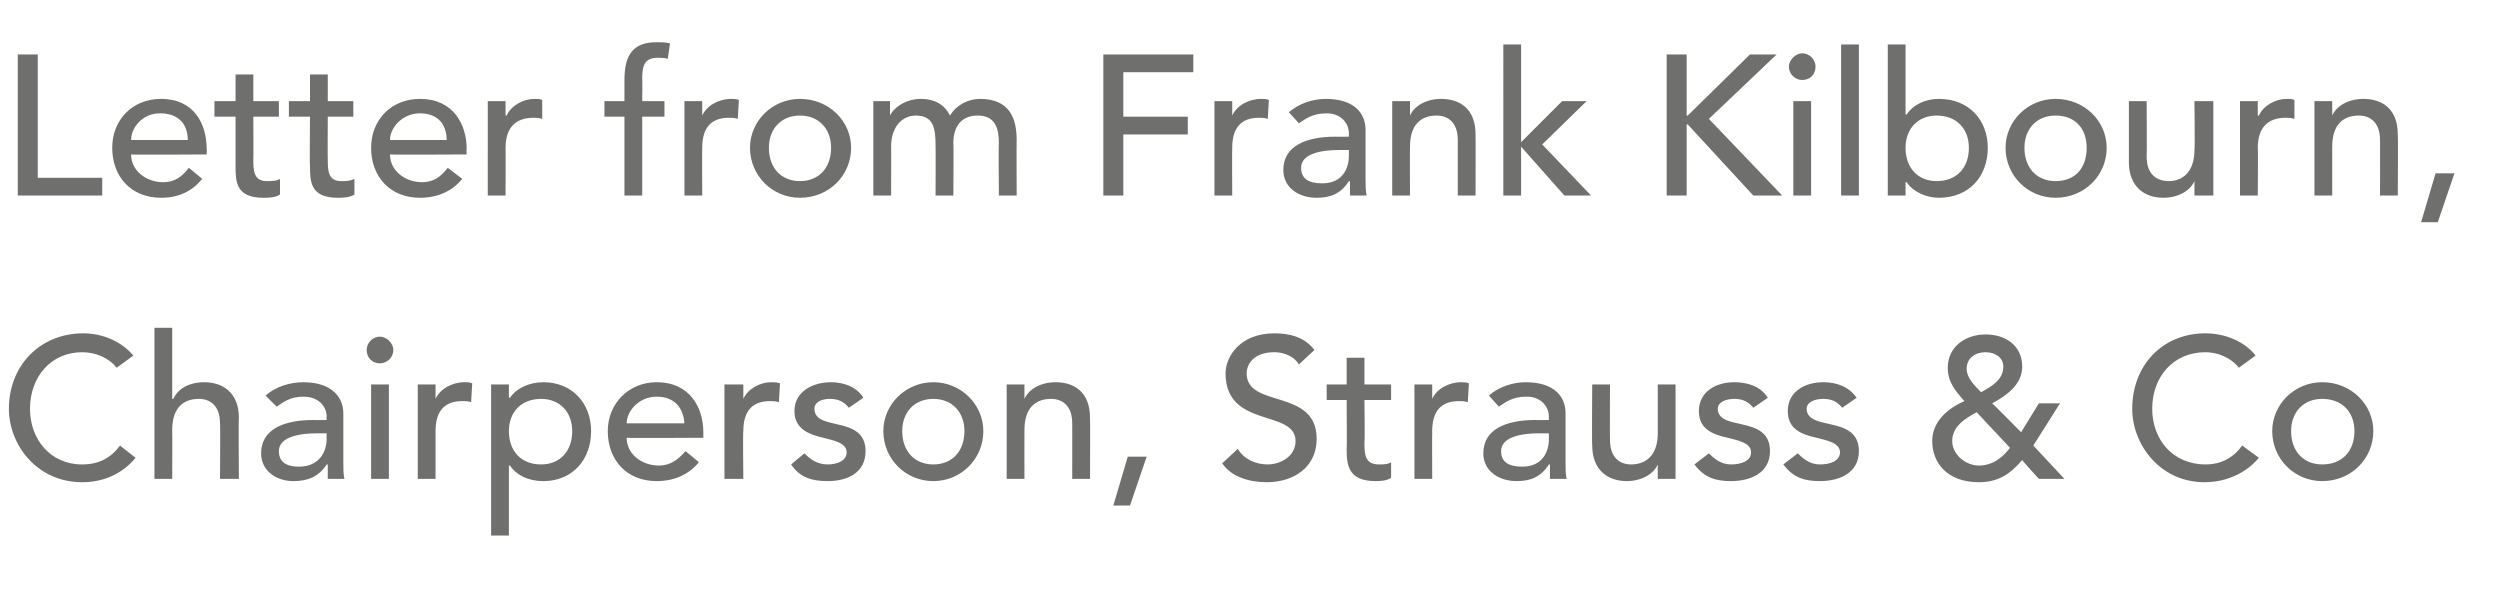 <?xml version="1.0" standalone="no"?><!DOCTYPE svg PUBLIC "-//W3C//DTD SVG 1.1//EN" "http://www.w3.org/Graphics/SVG/1.1/DTD/svg11.dtd"><svg xmlns="http://www.w3.org/2000/svg" version="1.1" width="225px" height="53.4px" viewBox="0 -4 225 53.4" style="top:-4px"><desc>Letter from Frank Kilbourn, Chairperson, Strauss &amp; Co</desc><defs/><g id="Polygon30448"><path d="m10.5 29.1c-.7-.9-1.9-1.4-3.1-1.4c-2.8 0-4.7 2.2-4.7 5.1c0 2.7 1.8 5 4.7 5c1.5 0 2.6-.6 3.4-1.7l1.4 1.1c-.4.5-1.9 2.2-4.8 2.2c-4.1 0-6.6-3.4-6.6-6.6c0-3.9 2.8-6.8 6.7-6.8c1.7 0 3.4.7 4.5 2l-1.5 1.1zm3.4-3.6h1.6v6.4h.1c.4-.9 1.4-1.5 2.8-1.5c1.6 0 3.1.9 3.1 3.2c-.04.02 0 5.5 0 5.5h-1.7s.04-5.03 0-5c0-1.6-.9-2.2-1.9-2.2c-1.4 0-2.4.8-2.4 2.8c.02.02 0 4.4 0 4.4h-1.6V25.5zm10 6.1c.9-.8 2.2-1.2 3.4-1.2c2.5 0 3.6 1.3 3.6 2.8v4.4c0 .6 0 1.1.1 1.5h-1.5v-1.3h-.1c-.7 1.1-1.7 1.5-3 1.5c-1.5 0-2.9-.9-2.9-2.5c0-2.2 2.1-3 4.7-3c-.01.02 1.2 0 1.2 0c0 0-.02-.34 0-.3c0-.9-.7-1.8-2.1-1.8c-1.2 0-1.8.5-2.4.9l-1-1zm4.6 3.4c-1.5 0-3.4.3-3.4 1.6c0 1 .7 1.4 1.8 1.4c1.8 0 2.5-1.3 2.5-2.5c-.02.04 0-.5 0-.5h-.9zm4.9-4.4h1.6v8.5h-1.6v-8.5zm.8-4.3c.6 0 1.2.6 1.2 1.2c0 .7-.6 1.2-1.2 1.2c-.7 0-1.2-.5-1.2-1.2c0-.6.5-1.2 1.2-1.2zm3.4 4.3h1.6v1.3s.02-.01 0 0c.4-.9 1.5-1.5 2.6-1.5c.2 0 .5 0 .7.1l-.1 1.7c-.2-.1-.5-.1-.8-.1c-1.6 0-2.4.9-2.4 2.7v4.3h-1.6v-8.5zm6.6 0h1.6v1.2h.1c.6-.9 1.8-1.4 3-1.4c2.6 0 4.3 1.9 4.3 4.4c0 2.6-1.7 4.5-4.3 4.5c-1.3 0-2.4-.5-3-1.4c-.02-.02-.1 0-.1 0v6.3h-1.6V30.6zm1.6 4.2c0 1.8 1.1 3 2.9 3c1.7 0 2.8-1.2 2.8-3c0-1.7-1.1-2.9-2.8-2.9c-1.8 0-2.9 1.2-2.9 2.9zm10.6.6c0 1.5 1.4 2.5 2.9 2.5c1 0 1.7-.5 2.4-1.3l1.2 1c-.9 1.1-2.2 1.7-3.8 1.7c-2.7 0-4.4-1.9-4.4-4.5c0-2.5 1.9-4.4 4.4-4.4c3 0 4.2 2.3 4.2 4.5v.5s-6.85.04-6.9 0zm5.2-1.3c-.1-1.4-.9-2.4-2.5-2.4c-1.6 0-2.7 1.3-2.7 2.4h5.2zm3.6-3.5h1.7v1.3s-.01-.01 0 0c.4-.9 1.5-1.5 2.5-1.5c.3 0 .5 0 .8.1l-.1 1.7c-.3-.1-.5-.1-.8-.1c-1.6 0-2.4.9-2.4 2.7c-.05.02 0 4.3 0 4.3h-1.7v-8.5zm11.2 2.1c-.4-.5-.9-.8-1.7-.8c-.8 0-1.4.3-1.4.9c0 1.1 1.4 1.2 2.1 1.4c1.4.3 2.5.8 2.5 2.4c0 2-1.7 2.7-3.4 2.7c-1.4 0-2.5-.3-3.3-1.5l1.2-1c.5.5 1.1 1 2.1 1c.8 0 1.7-.3 1.7-1.1c0-.9-1.4-1.1-2.1-1.3c-1.3-.3-2.6-.8-2.6-2.4c0-1.8 1.7-2.6 3.3-2.6c1.1 0 2.3.4 2.9 1.4l-1.3.9zm7.6 5.1c1.7 0 2.8-1.2 2.8-3c0-1.7-1.1-2.9-2.8-2.9c-1.7 0-2.8 1.2-2.8 2.9c0 1.8 1.1 3 2.8 3zm0-7.4c2.5 0 4.5 2 4.5 4.4c0 2.5-2 4.5-4.5 4.5c-2.5 0-4.5-2-4.5-4.5c0-2.4 2-4.4 4.5-4.4zm6.6.2h1.6v1.3s.03-.01 0 0c.4-.9 1.5-1.5 2.8-1.5c1.7 0 3.1.9 3.1 3.2c.03.02 0 5.5 0 5.5h-1.6s.01-5.03 0-5c0-1.6-.9-2.2-1.9-2.2c-1.4 0-2.4.8-2.4 2.8c-.01.02 0 4.4 0 4.4h-1.6v-8.5zm11.1 10.9h-1.5l1.3-4.4h1.7l-1.5 4.4zm9.7-5.1c.6 1 1.7 1.4 2.7 1.4c1.1 0 2.5-.7 2.5-2.1c0-2.9-6.3-1.1-6.3-6.1c0-1.5 1.3-3.6 4.4-3.6c1.3 0 2.7.3 3.6 1.5l-1.4 1.3c-.4-.7-1.3-1.1-2.2-1.1c-1.9 0-2.5 1.1-2.5 1.9c0 3.2 6.3 1.3 6.3 5.9c0 2.5-2 3.9-4.5 3.9c-1.6 0-3.2-.5-4-1.7l1.4-1.3zm13.8-4.4h-2.4s.05 3.85 0 3.8c0 1 0 2 1.3 2c.4 0 .8 0 1.1-.2v1.4c-.4.3-1.1.3-1.4.3c-2.5 0-2.6-1.5-2.6-2.9c.03.03 0-4.4 0-4.4h-1.8v-1.4h1.8v-2.4h1.6v2.4h2.4v1.4zm2.1-1.4h1.6v1.3s.01-.01 0 0c.4-.9 1.5-1.5 2.6-1.5c.2 0 .5 0 .7.1l-.1 1.7c-.3-.1-.5-.1-.8-.1c-1.6 0-2.4.9-2.4 2.7c-.02.02 0 4.3 0 4.3h-1.6v-8.5zm6.7 1c.9-.8 2.2-1.2 3.3-1.2c2.6 0 3.6 1.3 3.6 2.8v4.4c0 .6 0 1.1.1 1.5h-1.5v-1.3h-.1c-.7 1.1-1.6 1.5-2.9 1.5c-1.6 0-3-.9-3-2.5c0-2.2 2.1-3 4.7-3c0 .02 1.2 0 1.2 0v-.3c0-.9-.7-1.8-2-1.8c-1.3 0-1.9.5-2.5.9l-.9-1zm4.5 3.4c-1.5 0-3.4.3-3.4 1.6c0 1 .7 1.4 1.9 1.4c1.8 0 2.4-1.3 2.4-2.5v-.5h-.9zm12.3 4.1h-1.6v-1.3s-.04-.01 0 0c-.4.9-1.5 1.5-2.8 1.5c-1.7 0-3.1-1-3.1-3.2c-.04-.03 0-5.5 0-5.5h1.6s-.02 5.02 0 5c0 1.6.9 2.2 1.9 2.2c1.4 0 2.4-.9 2.4-2.8v-4.4h1.6v8.5zm7-6.4c-.4-.5-.9-.8-1.7-.8c-.8 0-1.5.3-1.5.9c0 1.1 1.5 1.2 2.2 1.4c1.4.3 2.5.8 2.5 2.4c0 2-1.8 2.7-3.5 2.7c-1.4 0-2.4-.3-3.3-1.5l1.3-1c.5.5 1.1 1 2 1c.9 0 1.8-.3 1.8-1.1c0-.9-1.4-1.1-2.1-1.3c-1.4-.3-2.6-.8-2.6-2.4c0-1.8 1.6-2.6 3.2-2.6c1.2 0 2.4.4 3 1.4l-1.3.9zm8 0c-.4-.5-.9-.8-1.7-.8c-.8 0-1.5.3-1.5.9c0 1.1 1.5 1.2 2.2 1.4c1.4.3 2.5.8 2.5 2.4c0 2-1.8 2.7-3.5 2.7c-1.4 0-2.4-.3-3.3-1.5l1.3-1c.5.5 1.1 1 2 1c.9 0 1.8-.3 1.8-1.1c0-.9-1.4-1.1-2.1-1.3c-1.4-.3-2.6-.8-2.6-2.4c0-1.8 1.6-2.6 3.2-2.6c1.2 0 2.3.4 3 1.4l-1.3.9zm20 6.4h-2.3s-1.54-1.68-1.5-1.7c-1.1 1.3-2.2 2-3.9 2c-2.9 0-4.2-1.8-4.2-3.7c0-1.7 1.3-2.9 2.9-3.6c-.8-.9-1.5-1.7-1.5-3c0-1.9 1.6-3 3.4-3c1.8 0 3.3 1 3.3 2.9c0 1.6-1.4 2.6-2.7 3.3c.03 0 2.6 2.6 2.6 2.6l1.6-2.6h1.9l-2.4 3.8l2.8 3zm-7.1-11.4c-.9 0-1.7.5-1.7 1.5c0 .8.7 1.5 1.3 2.1c.9-.5 2-1.1 2-2.3c0-.8-.7-1.3-1.6-1.3zm-.8 5.4c-1.1.6-2.2 1.3-2.2 2.6c0 1.2 1.2 2.2 2.4 2.2c1.3 0 2.2-.8 2.8-1.6l-3-3.2zm23.6-4c-.7-.9-1.9-1.4-3-1.4c-2.9 0-4.8 2.2-4.8 5.1c0 2.7 1.8 5 4.8 5c1.4 0 2.5-.6 3.3-1.7l1.5 1.1c-.4.5-2 2.2-4.9 2.2c-4 0-6.5-3.4-6.5-6.6c0-3.9 2.7-6.8 6.6-6.8c1.7 0 3.5.7 4.5 2l-1.5 1.1zm7.5 8.7c1.8 0 2.9-1.2 2.9-3c0-1.7-1.1-2.9-2.9-2.9c-1.7 0-2.8 1.2-2.8 2.9c0 1.8 1.1 3 2.8 3zm0-7.4c2.6 0 4.6 2 4.6 4.4c0 2.5-2 4.5-4.6 4.5c-2.5 0-4.5-2-4.5-4.5c0-2.4 2-4.4 4.5-4.4z" stroke="none" fill="#6f6f6e"/></g><g id="Polygon30447"><path d="m1.6.9h1.8V12h5.8v1.6H1.6V.9zm10.2 9c0 1.5 1.4 2.5 2.9 2.5c1 0 1.7-.5 2.3-1.3l1.2 1c-.9 1.1-2.1 1.7-3.7 1.7c-2.7 0-4.4-1.9-4.4-4.5c0-2.5 1.8-4.4 4.4-4.4c3 0 4.1 2.3 4.1 4.5c.03-.04 0 .5 0 .5c0 0-6.81.04-6.8 0zm5.1-1.3c0-1.4-.8-2.4-2.5-2.4c-1.6 0-2.6 1.3-2.6 2.4h5.1zm8.2-2.1h-2.3s.02 3.85 0 3.8c0 1 0 2 1.2 2c.4 0 .9 0 1.2-.2v1.4c-.4.3-1.1.3-1.5.3c-2.5 0-2.5-1.5-2.5-2.9V6.5h-1.9V5.1h1.9V2.7h1.6v2.4h2.3v1.4zm6.7 0h-2.3s-.02 3.85 0 3.8c0 1 0 2 1.2 2c.4 0 .8 0 1.2-.2v1.4c-.4.3-1.2.3-1.5.3c-2.5 0-2.5-1.5-2.5-2.9c-.04.03 0-4.4 0-4.4H26V5.1h1.9V2.7h1.6v2.4h2.3v1.4zm3.3 3.4c0 1.5 1.4 2.5 2.9 2.5c1 0 1.7-.5 2.3-1.3l1.3 1c-.9 1.1-2.2 1.7-3.8 1.7c-2.7 0-4.4-1.9-4.4-4.5c0-2.5 1.8-4.4 4.4-4.4c3 0 4.2 2.3 4.2 4.5c-.04-.04 0 .5 0 .5c0 0-6.88.04-6.9 0zm5.1-1.3c0-1.4-.8-2.4-2.4-2.4c-1.6 0-2.7 1.3-2.7 2.4h5.1zm3.7-3.5h1.6v1.3h.1c.4-.9 1.5-1.5 2.5-1.5c.3 0 .5 0 .7.1v1.7c-.3-.1-.6-.1-.8-.1c-1.6 0-2.5.9-2.5 2.7c.02.02 0 4.3 0 4.3h-1.6V5.1zm12.3 1.4h-1.8V5.1h1.8V3.2c0-2.3.8-3.4 2.9-3.4c.4 0 .8 0 1.2.1l-.2 1.4c-.3-.1-.6-.1-.9-.1c-1.2 0-1.4.7-1.4 1.9c.03.01 0 2 0 2h2v1.4h-2v7.1h-1.6V6.5zm5.4-1.4h1.6v1.3s.02-.01 0 0c.4-.9 1.5-1.5 2.6-1.5c.2 0 .5 0 .7.1l-.1 1.7c-.3-.1-.5-.1-.8-.1c-1.6 0-2.4.9-2.4 2.7c-.02.02 0 4.3 0 4.3h-1.6V5.1zM72 12.3c1.7 0 2.8-1.2 2.8-3c0-1.7-1.1-2.9-2.8-2.9c-1.7 0-2.8 1.2-2.8 2.9c0 1.8 1.1 3 2.8 3zm0-7.4c2.6 0 4.6 2 4.6 4.4c0 2.5-2 4.5-4.6 4.5c-2.5 0-4.5-2-4.5-4.5c0-2.4 2-4.4 4.5-4.4zm6.6.2h1.5v1.3s.04.01 0 0c.2-.5 1.2-1.5 2.8-1.5c1.2 0 2.1.5 2.6 1.5c.6-1 1.7-1.5 2.7-1.5c2.7 0 3.3 1.8 3.3 3.7c-.02.04 0 5 0 5h-1.6s-.04-4.74 0-4.7c0-1.3-.3-2.5-1.9-2.5c-1.5 0-2.2 1-2.2 2.5c.04.05 0 4.7 0 4.7h-1.6s.02-4.46 0-4.5c0-1.6-.2-2.7-1.8-2.7c-1.1 0-2.2.9-2.2 2.8c.01-.02 0 4.4 0 4.4h-1.6V5.1zM99.3.9h8.1v1.6h-6.3v4h5.8v1.6h-5.8v5.5h-1.8V.9zm10 4.2h1.6v1.3s.02-.01 0 0c.4-.9 1.5-1.5 2.6-1.5c.2 0 .5 0 .7.1l-.1 1.7c-.3-.1-.5-.1-.8-.1c-1.6 0-2.4.9-2.4 2.7c-.02.02 0 4.3 0 4.3h-1.6V5.1zm6.7 1c.9-.8 2.2-1.2 3.3-1.2c2.6 0 3.6 1.3 3.6 2.8v4.4c0 .6 0 1.1.1 1.5h-1.5v-1.3h-.1c-.7 1.1-1.6 1.5-2.9 1.5c-1.6 0-3-.9-3-2.5c0-2.2 2.1-3 4.7-3c0 .02 1.2 0 1.2 0v-.3c0-.9-.7-1.8-2-1.8c-1.3 0-1.9.5-2.5.9l-.9-1zm4.5 3.4c-1.5 0-3.4.3-3.4 1.6c0 1 .7 1.4 1.9 1.4c1.8 0 2.4-1.3 2.4-2.5v-.5h-.9zm4.8-4.4h1.6v1.3s.02-.01 0 0c.4-.9 1.5-1.5 2.8-1.5c1.7 0 3.1.9 3.1 3.2c.02.02 0 5.5 0 5.5h-1.6v-5c0-1.6-.9-2.2-1.9-2.2c-1.4 0-2.4.8-2.4 2.8c-.02.02 0 4.4 0 4.4h-1.6V5.1zm10-5.1h1.6v8.8l3.7-3.7h2.2l-4 3.9l4.4 4.6h-2.4l-3.9-4.4v4.4h-1.6V0zm14.7.9h1.8v5.5h.1l5.6-5.5h2.4l-6.1 5.8l6.6 6.9h-2.6l-5.9-6.4h-.1v6.4H150V.9zm11.4 4.2h1.6v8.5h-1.6V5.1zm.8-4.3c.7 0 1.2.6 1.2 1.2c0 .7-.5 1.2-1.2 1.2c-.6 0-1.2-.5-1.2-1.2c0-.6.6-1.2 1.2-1.2zm3.5-.8h1.6v13.6h-1.6V0zm4.2 0h1.6v6.3h.1c.6-.9 1.7-1.4 2.9-1.4c2.7 0 4.4 1.9 4.4 4.4c0 2.6-1.7 4.5-4.4 4.5c-1.1 0-2.3-.5-2.9-1.4c-.03-.02-.1 0-.1 0v1.2h-1.6V0zm7.3 9.3c0-1.7-1.1-2.9-2.9-2.9c-1.7 0-2.8 1.2-2.8 2.9c0 1.8 1.1 3 2.8 3c1.8 0 2.9-1.2 2.9-3zm7.8 3c1.8 0 2.8-1.2 2.8-3c0-1.7-1-2.9-2.8-2.9c-1.7 0-2.8 1.2-2.8 2.9c0 1.8 1.1 3 2.8 3zm0-7.4c2.6 0 4.6 2 4.6 4.4c0 2.5-2 4.5-4.6 4.5c-2.5 0-4.5-2-4.5-4.5c0-2.4 2-4.4 4.5-4.4zm14.2 8.7h-1.7v-1.3s.01-.01 0 0c-.4.9-1.5 1.5-2.8 1.5c-1.7 0-3.1-1-3.1-3.2V5.1h1.6s.03 5.02 0 5c0 1.6.9 2.2 2 2.2c1.3 0 2.3-.9 2.3-2.8c.05-.03 0-4.4 0-4.4h1.7v8.5zm2.4-8.5h1.6v1.3h.1c.4-.9 1.5-1.5 2.5-1.5c.3 0 .5 0 .7.1v1.7c-.3-.1-.6-.1-.8-.1c-1.6 0-2.5.9-2.5 2.7c.04.02 0 4.3 0 4.3h-1.6V5.1zm6.7 0h1.6v1.3s.03-.01 0 0c.4-.9 1.5-1.5 2.8-1.5c1.7 0 3.1.9 3.1 3.2c.04.02 0 5.5 0 5.5h-1.6s.02-5.03 0-5c0-1.6-.9-2.2-1.9-2.2c-1.4 0-2.4.8-2.4 2.8v4.4h-1.6V5.1zM219.4 16h-1.5l1.3-4.4h1.7l-1.5 4.4z" stroke="none" fill="#6f6f6e"/></g></svg>